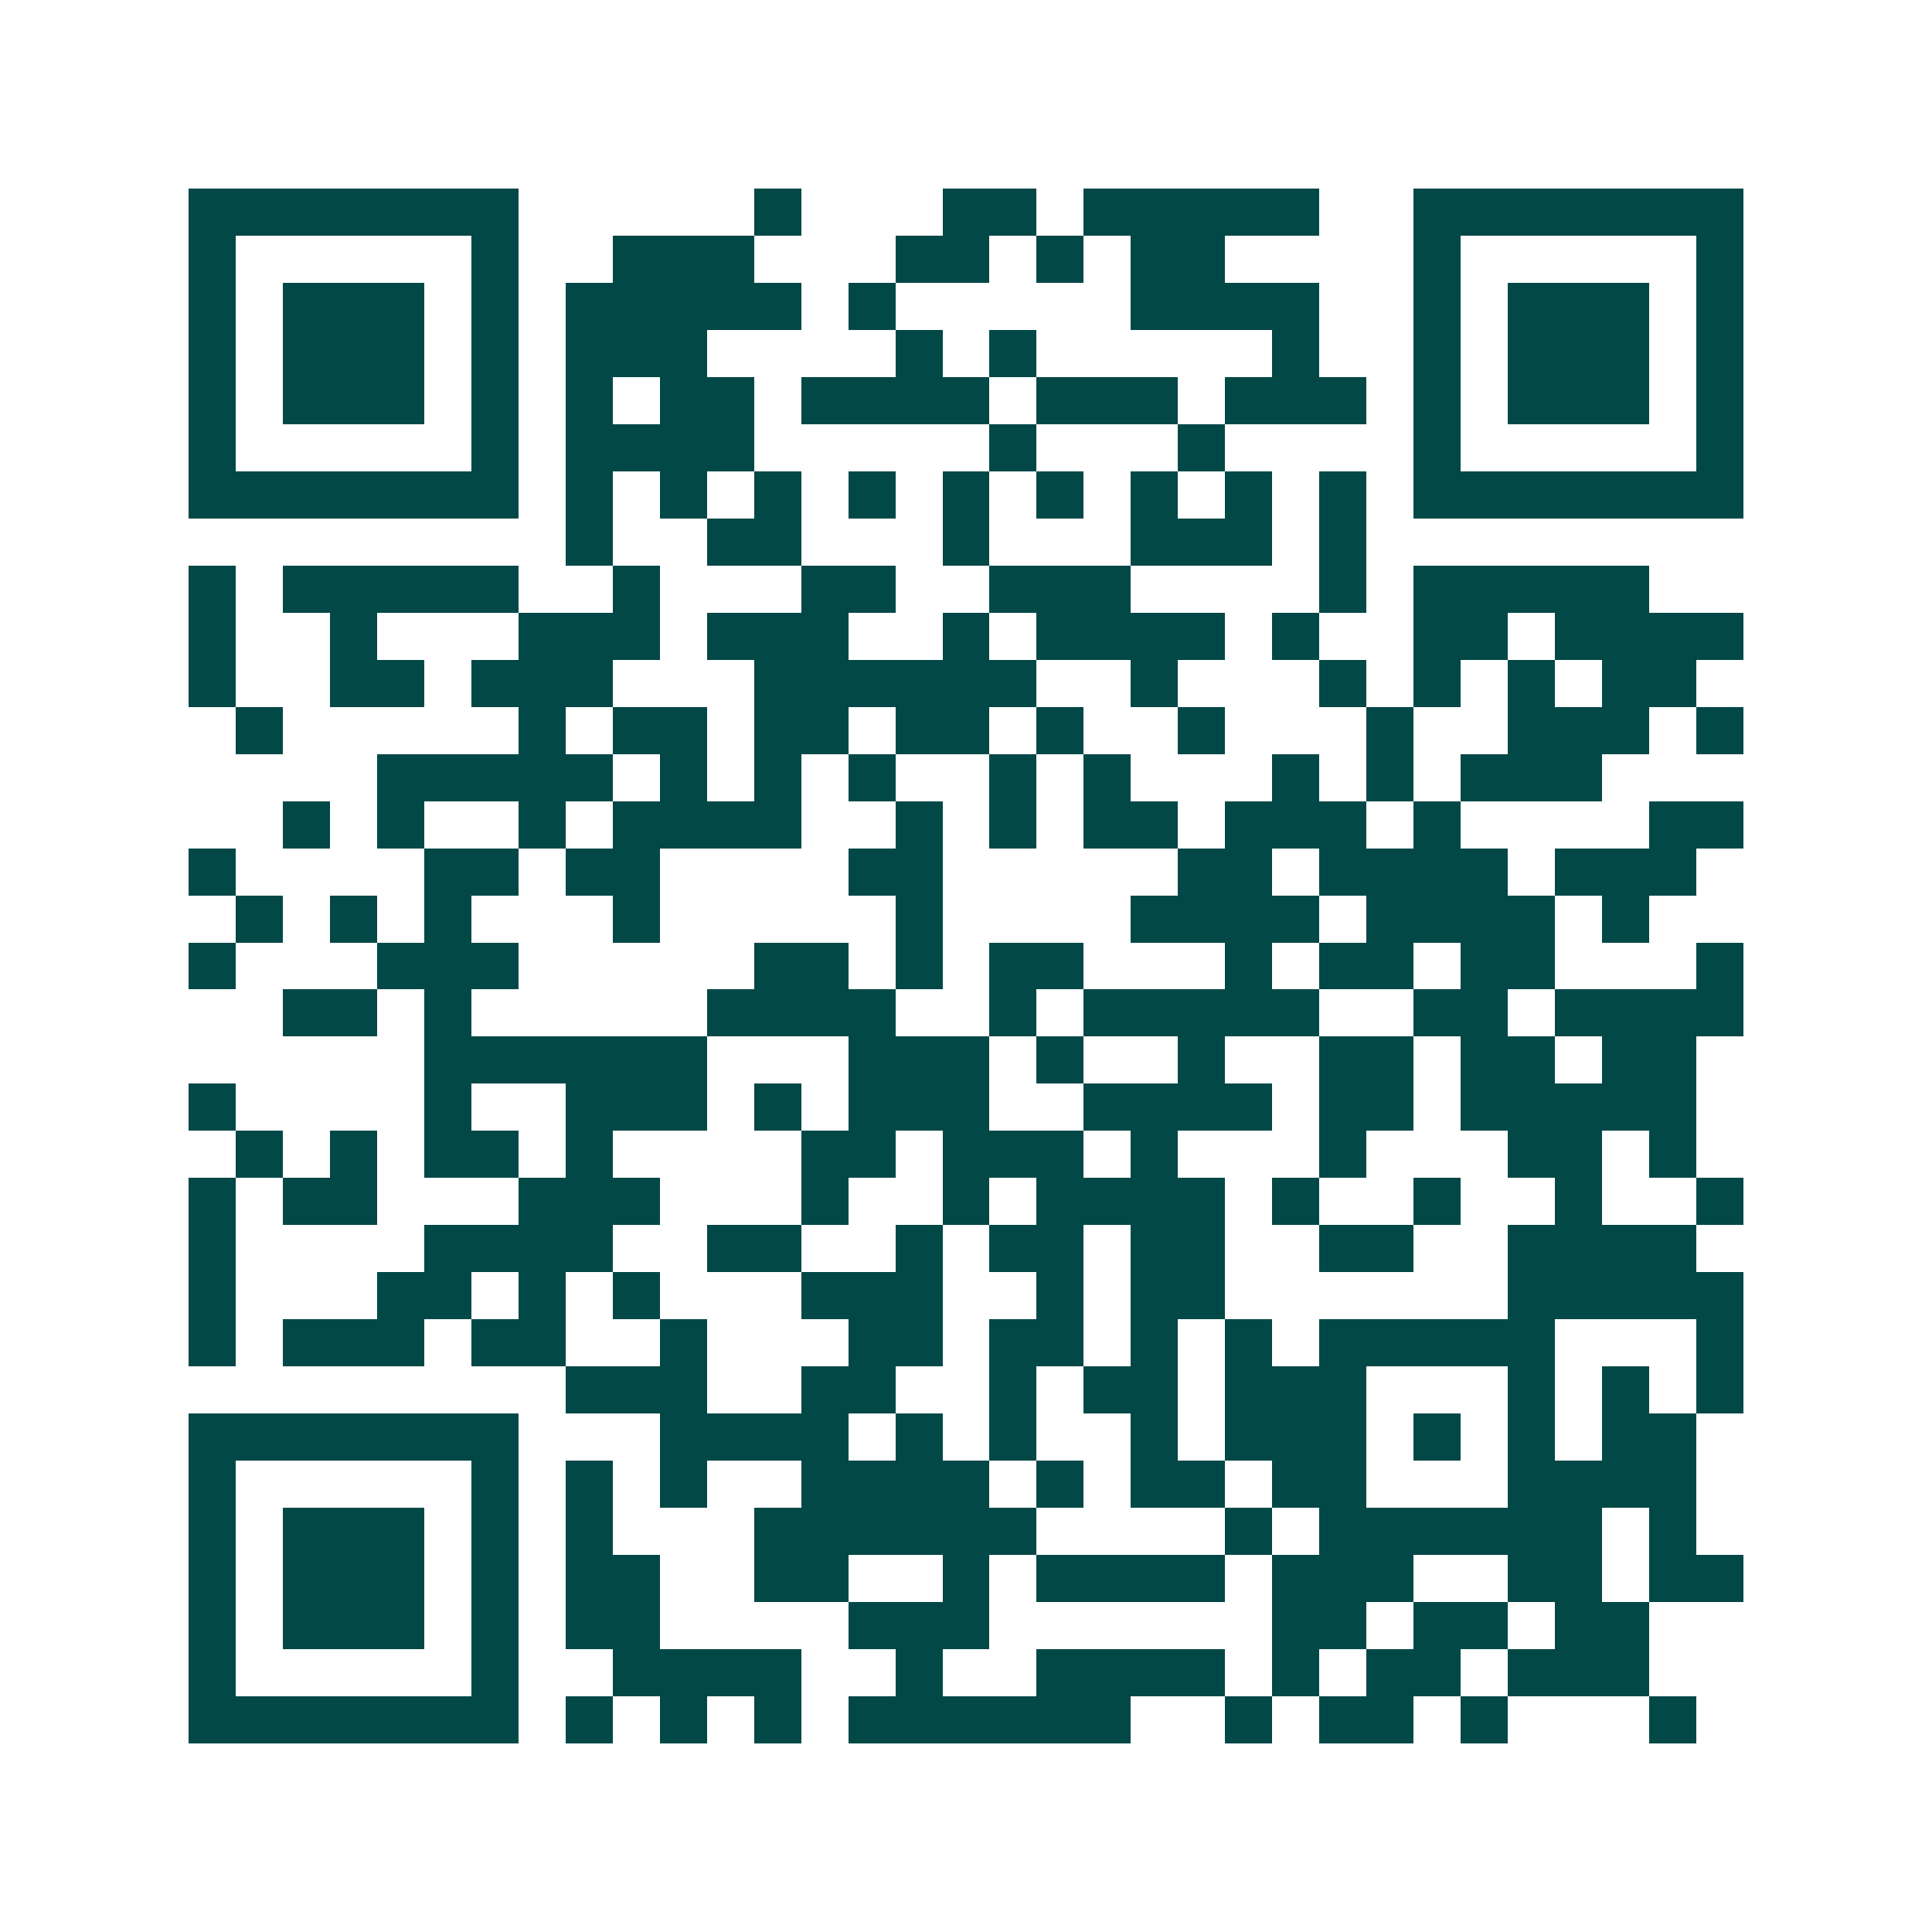 <svg xmlns="http://www.w3.org/2000/svg" width="200" height="200" viewBox="0 0 41 41" shape-rendering="crispEdges"><path fill="#ffffff" d="M0 0h41v41H0z"/><path stroke="#014847" d="M4 4.5h7m5 0h1m3 0h2m1 0h5m2 0h7M4 5.5h1m5 0h1m2 0h3m3 0h2m1 0h1m1 0h2m4 0h1m5 0h1M4 6.5h1m1 0h3m1 0h1m1 0h5m1 0h1m5 0h4m2 0h1m1 0h3m1 0h1M4 7.5h1m1 0h3m1 0h1m1 0h3m4 0h1m1 0h1m5 0h1m2 0h1m1 0h3m1 0h1M4 8.5h1m1 0h3m1 0h1m1 0h1m1 0h2m1 0h4m1 0h3m1 0h3m1 0h1m1 0h3m1 0h1M4 9.5h1m5 0h1m1 0h4m5 0h1m3 0h1m4 0h1m5 0h1M4 10.5h7m1 0h1m1 0h1m1 0h1m1 0h1m1 0h1m1 0h1m1 0h1m1 0h1m1 0h1m1 0h7M12 11.5h1m2 0h2m3 0h1m3 0h3m1 0h1M4 12.5h1m1 0h5m2 0h1m3 0h2m2 0h3m4 0h1m1 0h5M4 13.5h1m2 0h1m3 0h3m1 0h3m2 0h1m1 0h4m1 0h1m2 0h2m1 0h4M4 14.5h1m2 0h2m1 0h3m3 0h6m2 0h1m3 0h1m1 0h1m1 0h1m1 0h2M5 15.5h1m5 0h1m1 0h2m1 0h2m1 0h2m1 0h1m2 0h1m3 0h1m2 0h3m1 0h1M8 16.5h5m1 0h1m1 0h1m1 0h1m2 0h1m1 0h1m3 0h1m1 0h1m1 0h3M6 17.5h1m1 0h1m2 0h1m1 0h4m2 0h1m1 0h1m1 0h2m1 0h3m1 0h1m4 0h2M4 18.5h1m4 0h2m1 0h2m4 0h2m5 0h2m1 0h4m1 0h3M5 19.5h1m1 0h1m1 0h1m3 0h1m5 0h1m4 0h4m1 0h4m1 0h1M4 20.5h1m3 0h3m5 0h2m1 0h1m1 0h2m3 0h1m1 0h2m1 0h2m3 0h1M6 21.5h2m1 0h1m5 0h4m2 0h1m1 0h5m2 0h2m1 0h4M9 22.5h6m3 0h3m1 0h1m2 0h1m2 0h2m1 0h2m1 0h2M4 23.5h1m4 0h1m2 0h3m1 0h1m1 0h3m2 0h4m1 0h2m1 0h5M5 24.5h1m1 0h1m1 0h2m1 0h1m4 0h2m1 0h3m1 0h1m3 0h1m3 0h2m1 0h1M4 25.5h1m1 0h2m3 0h3m3 0h1m2 0h1m1 0h4m1 0h1m2 0h1m2 0h1m2 0h1M4 26.5h1m4 0h4m2 0h2m2 0h1m1 0h2m1 0h2m2 0h2m2 0h4M4 27.5h1m3 0h2m1 0h1m1 0h1m3 0h3m2 0h1m1 0h2m6 0h5M4 28.5h1m1 0h3m1 0h2m2 0h1m3 0h2m1 0h2m1 0h1m1 0h1m1 0h5m3 0h1M12 29.5h3m2 0h2m2 0h1m1 0h2m1 0h3m3 0h1m1 0h1m1 0h1M4 30.5h7m3 0h4m1 0h1m1 0h1m2 0h1m1 0h3m1 0h1m1 0h1m1 0h2M4 31.5h1m5 0h1m1 0h1m1 0h1m2 0h4m1 0h1m1 0h2m1 0h2m3 0h4M4 32.5h1m1 0h3m1 0h1m1 0h1m3 0h6m4 0h1m1 0h6m1 0h1M4 33.5h1m1 0h3m1 0h1m1 0h2m2 0h2m2 0h1m1 0h4m1 0h3m2 0h2m1 0h2M4 34.5h1m1 0h3m1 0h1m1 0h2m4 0h3m6 0h2m1 0h2m1 0h2M4 35.5h1m5 0h1m2 0h4m2 0h1m2 0h4m1 0h1m1 0h2m1 0h3M4 36.5h7m1 0h1m1 0h1m1 0h1m1 0h6m2 0h1m1 0h2m1 0h1m3 0h1"/></svg>
